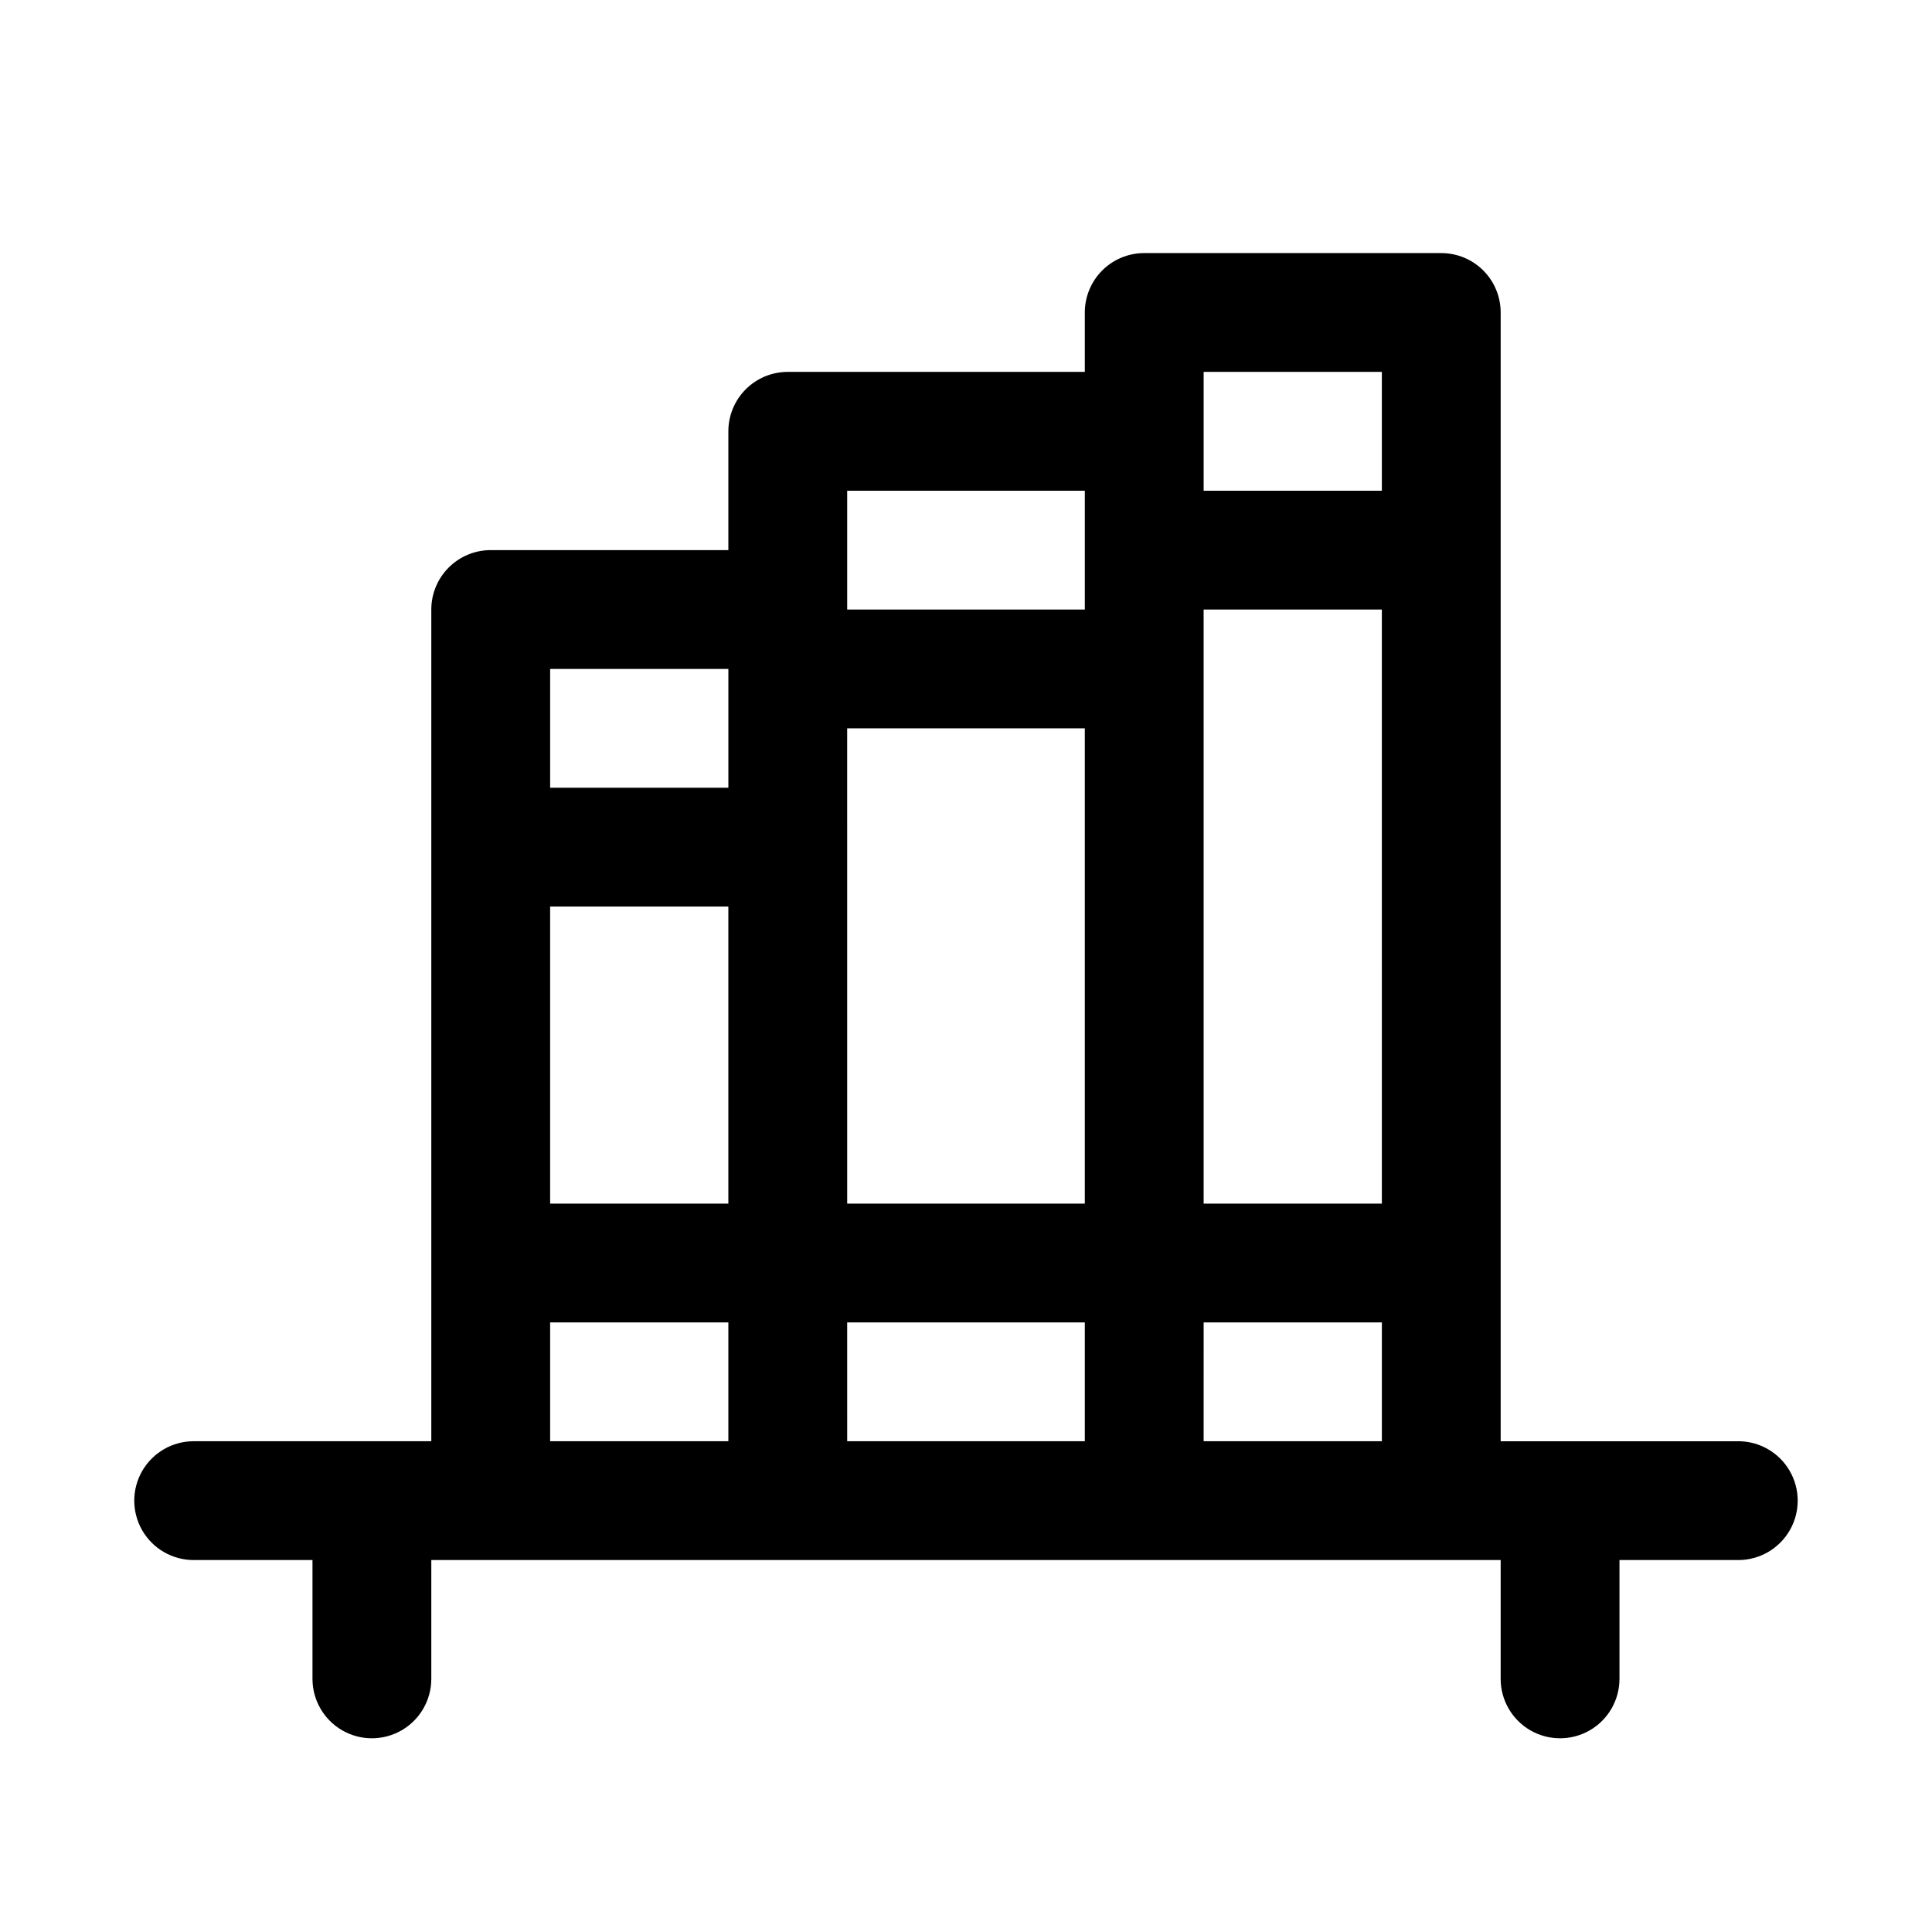 <?xml version="1.0" encoding="UTF-8"?>
<!-- Uploaded to: SVG Repo, www.svgrepo.com, Generator: SVG Repo Mixer Tools -->
<svg fill="#000000" width="800px" height="800px" version="1.1" viewBox="144 144 512 512" xmlns="http://www.w3.org/2000/svg">
 <path d="m604.67 525.95h-62.977v-299.14c0-4.176-1.66-8.18-4.613-11.133-2.949-2.949-6.957-4.609-11.133-4.609h-78.719c-4.176 0-8.18 1.66-11.133 4.609-2.953 2.953-4.609 6.957-4.609 11.133v15.746h-78.723c-4.176 0-8.18 1.656-11.133 4.609-2.953 2.953-4.609 6.957-4.609 11.133v31.488h-62.977c-4.176 0-8.18 1.66-11.133 4.613-2.953 2.953-4.613 6.957-4.613 11.133v220.41h-62.977c-5.625 0-10.82 3.004-13.633 7.875-2.812 4.871-2.812 10.871 0 15.742s8.008 7.871 13.633 7.871h31.488v31.488c0 5.625 3.004 10.824 7.875 13.637s10.871 2.812 15.742 0c4.871-2.812 7.871-8.012 7.871-13.637v-31.488h283.39v31.488c0 5.625 3 10.824 7.871 13.637s10.875 2.812 15.746 0 7.871-8.012 7.871-13.637v-31.488h31.488c5.625 0 10.82-3 13.633-7.871s2.812-10.871 0-15.742c-2.812-4.871-8.008-7.875-13.633-7.875zm-314.88-141.7h47.23v78.719l-47.23 0.004zm78.719-47.23h62.977v125.95h-62.973zm94.465-31.488h47.23l0.004 157.44h-47.23zm0-62.977h47.23l0.004 31.488h-47.23v-31.488zm-94.461 31.488h62.977v31.488h-62.977zm-31.488 47.23v31.488h-47.234v-31.488zm-47.234 173.18h47.23v31.488h-47.23zm78.719 0h62.977v31.488h-62.973zm94.465 31.488 0.004-31.488h47.23v31.488z"/>
</svg>